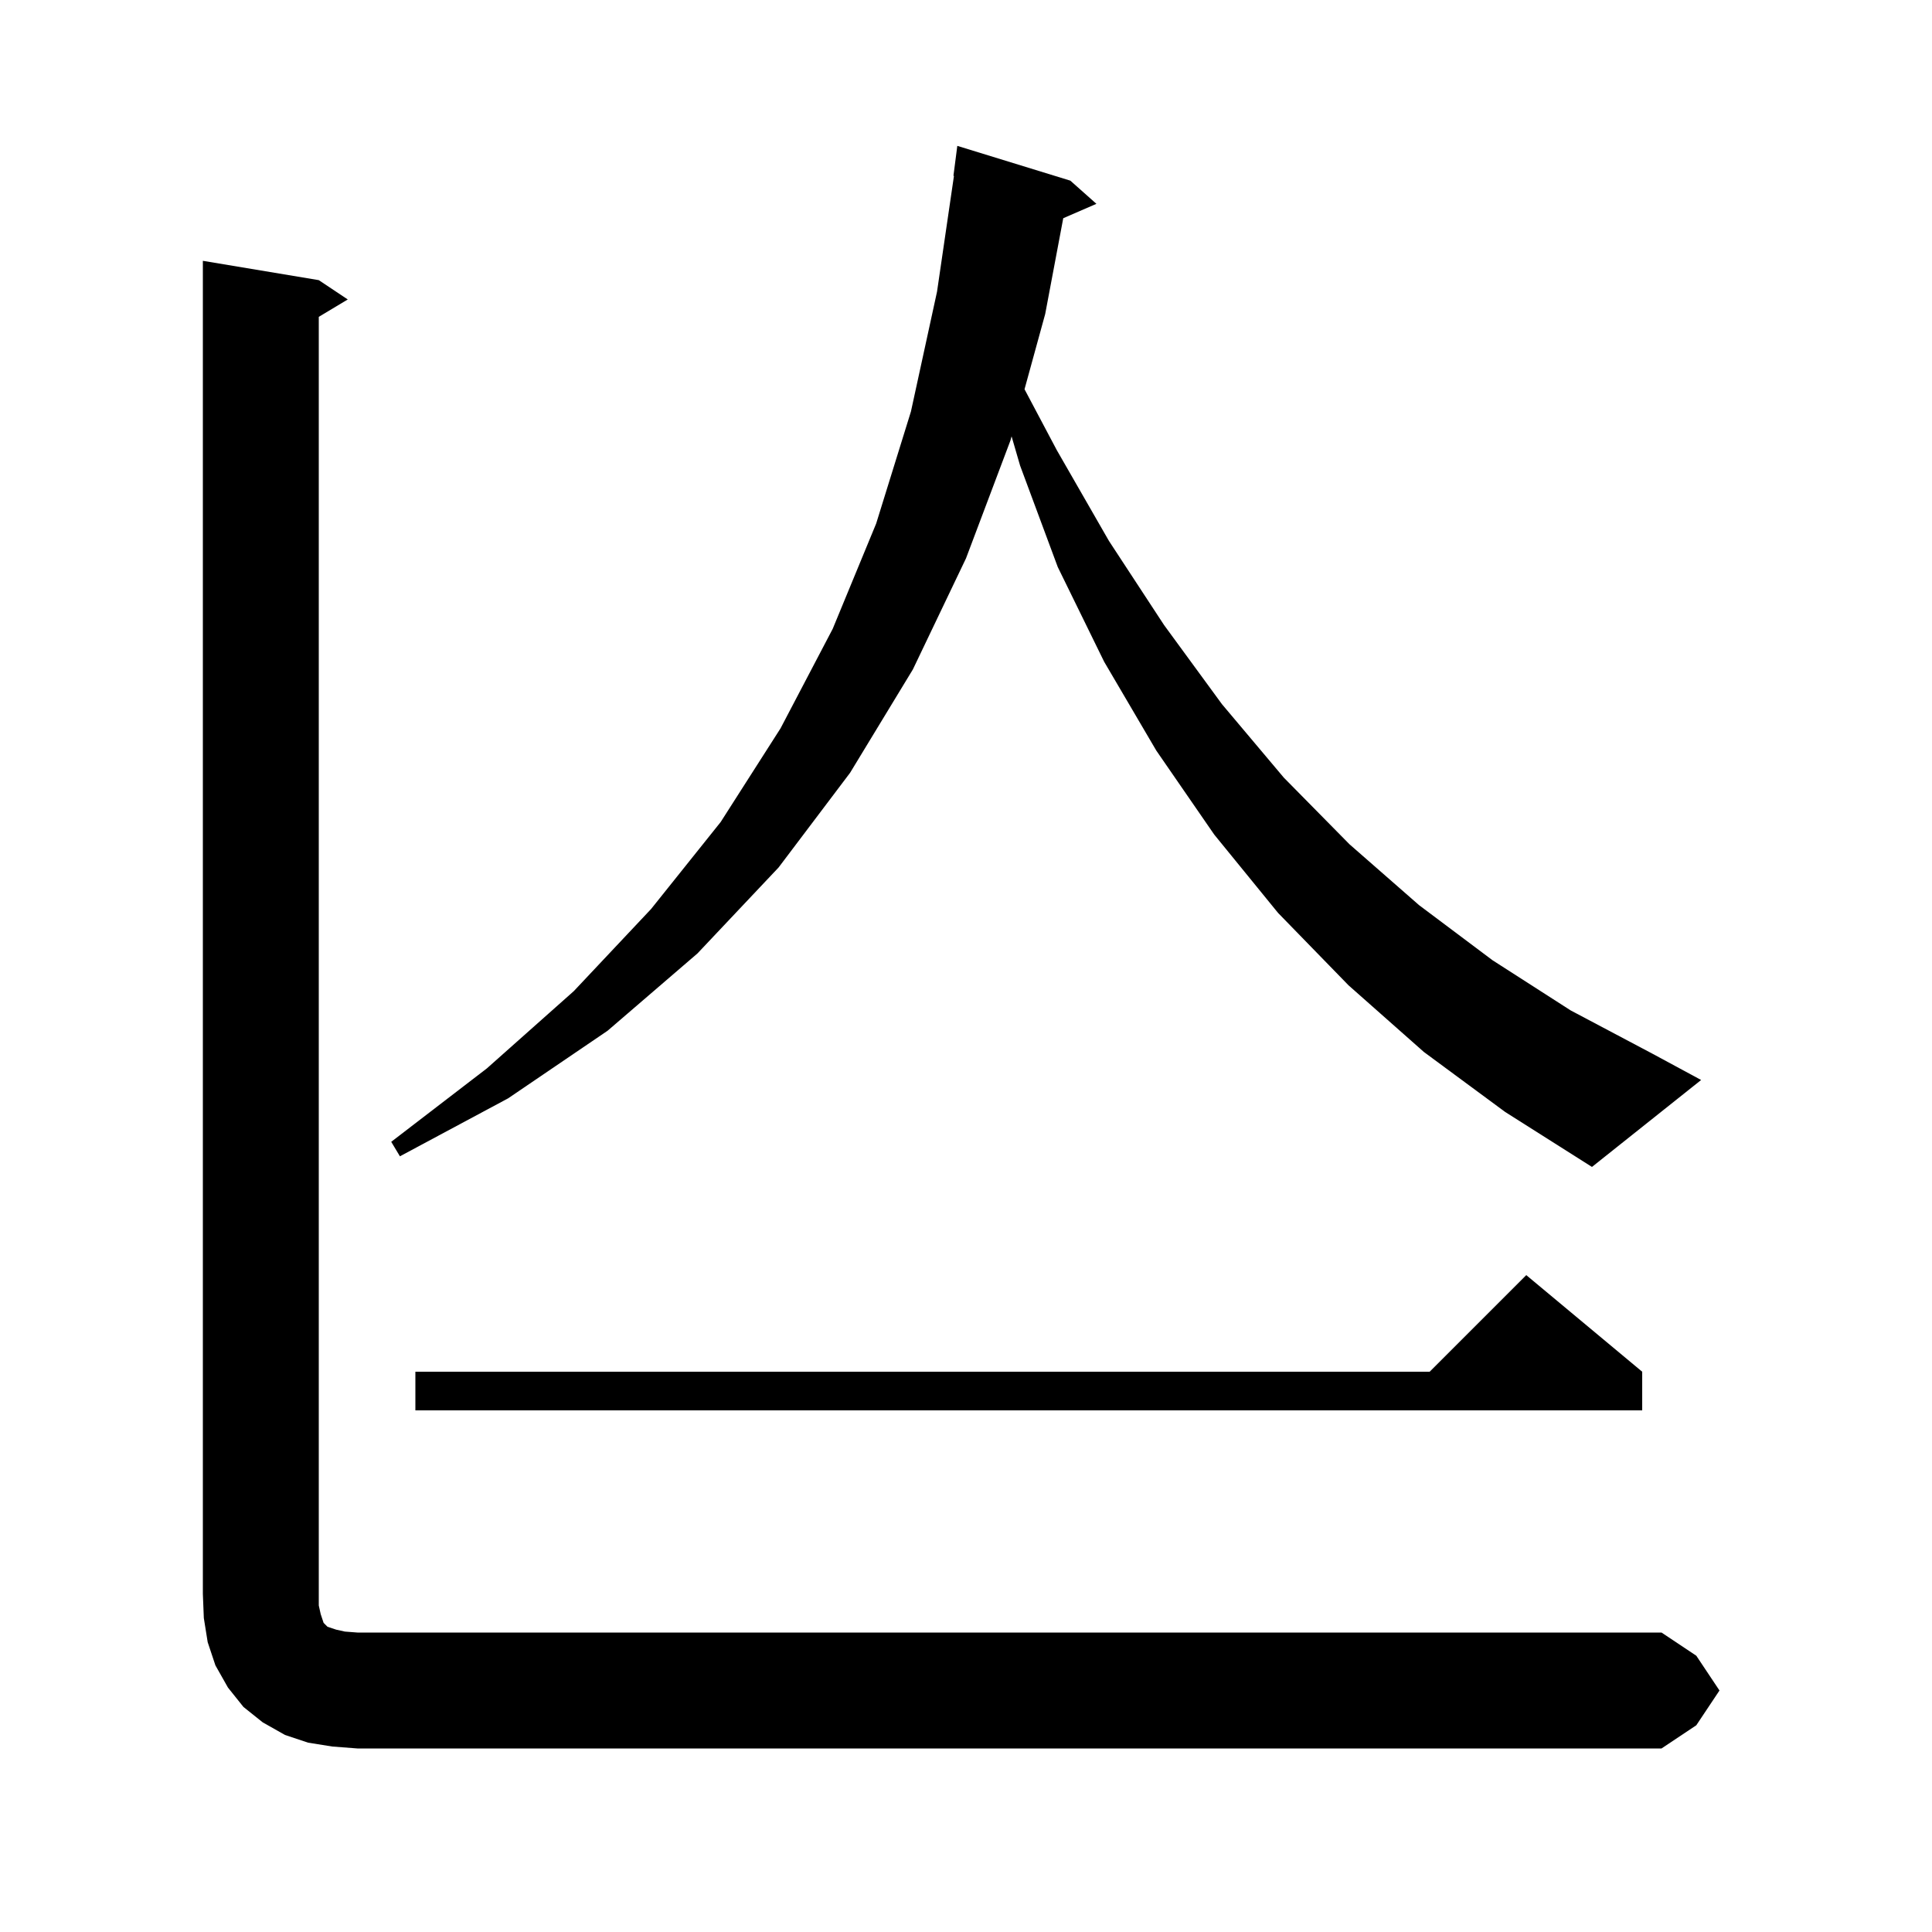 <svg xmlns="http://www.w3.org/2000/svg" xmlns:xlink="http://www.w3.org/1999/xlink" version="1.1" baseProfile="full" viewBox="0 0 200 200" width="200" height="200"><g fill="currentColor"><path d="M 34.4 180.8 L 31.9 180.4 L 29.5 179.6 L 27.2 178.3 L 25.2 176.7 L 23.6 174.7 L 22.3 172.4 L 21.5 170.0 L 21.1 167.5 L 21.0 165.0 L 21.0 27.0 L 33.0 29.0 L 36.0 31.0 L 33.0 32.8 L 33.0 166.2 L 33.2 167.1 L 33.5 168.0 L 33.9 168.4 L 34.8 168.7 L 35.7 168.9 L 37.0 169.0 L 172.0 169.0 L 175.6 171.4 L 178.0 175.0 L 175.6 178.6 L 172.0 181.0 L 37.0 181.0 Z M 170.0 142.0 L 170.0 146.0 L 43.0 146.0 L 43.0 142.0 L 148.0 142.0 L 158.0 132.0 Z M 147.4 108.9 L 139.6 102.0 L 132.3 94.5 L 125.7 86.4 L 119.7 77.7 L 114.3 68.5 L 109.5 58.7 L 105.6 48.2 L 104.718 45.169 L 104.6 45.6 L 100.0 57.8 L 94.5 69.3 L 88.0 80.0 L 80.6 89.8 L 72.2 98.7 L 62.9 106.7 L 52.6 113.7 L 41.4 119.7 L 40.5 118.2 L 50.4 110.6 L 59.4 102.6 L 67.4 94.1 L 74.6 85.1 L 80.8 75.4 L 86.2 65.1 L 90.7 54.2 L 94.3 42.6 L 97.0 30.2 L 98.754 18.202 L 98.7 18.2 L 99.1 15.1 L 110.8 18.7 L 113.5 21.1 L 110.067 22.59 L 108.2 32.5 L 106.058 40.294 L 109.4 46.6 L 114.8 56.0 L 120.5 64.7 L 126.5 72.9 L 132.9 80.5 L 139.7 87.4 L 146.9 93.7 L 154.5 99.4 L 162.6 104.6 L 171.1 109.1 L 176.1 111.8 L 164.8 120.8 L 155.8 115.1 Z "/></g></svg>